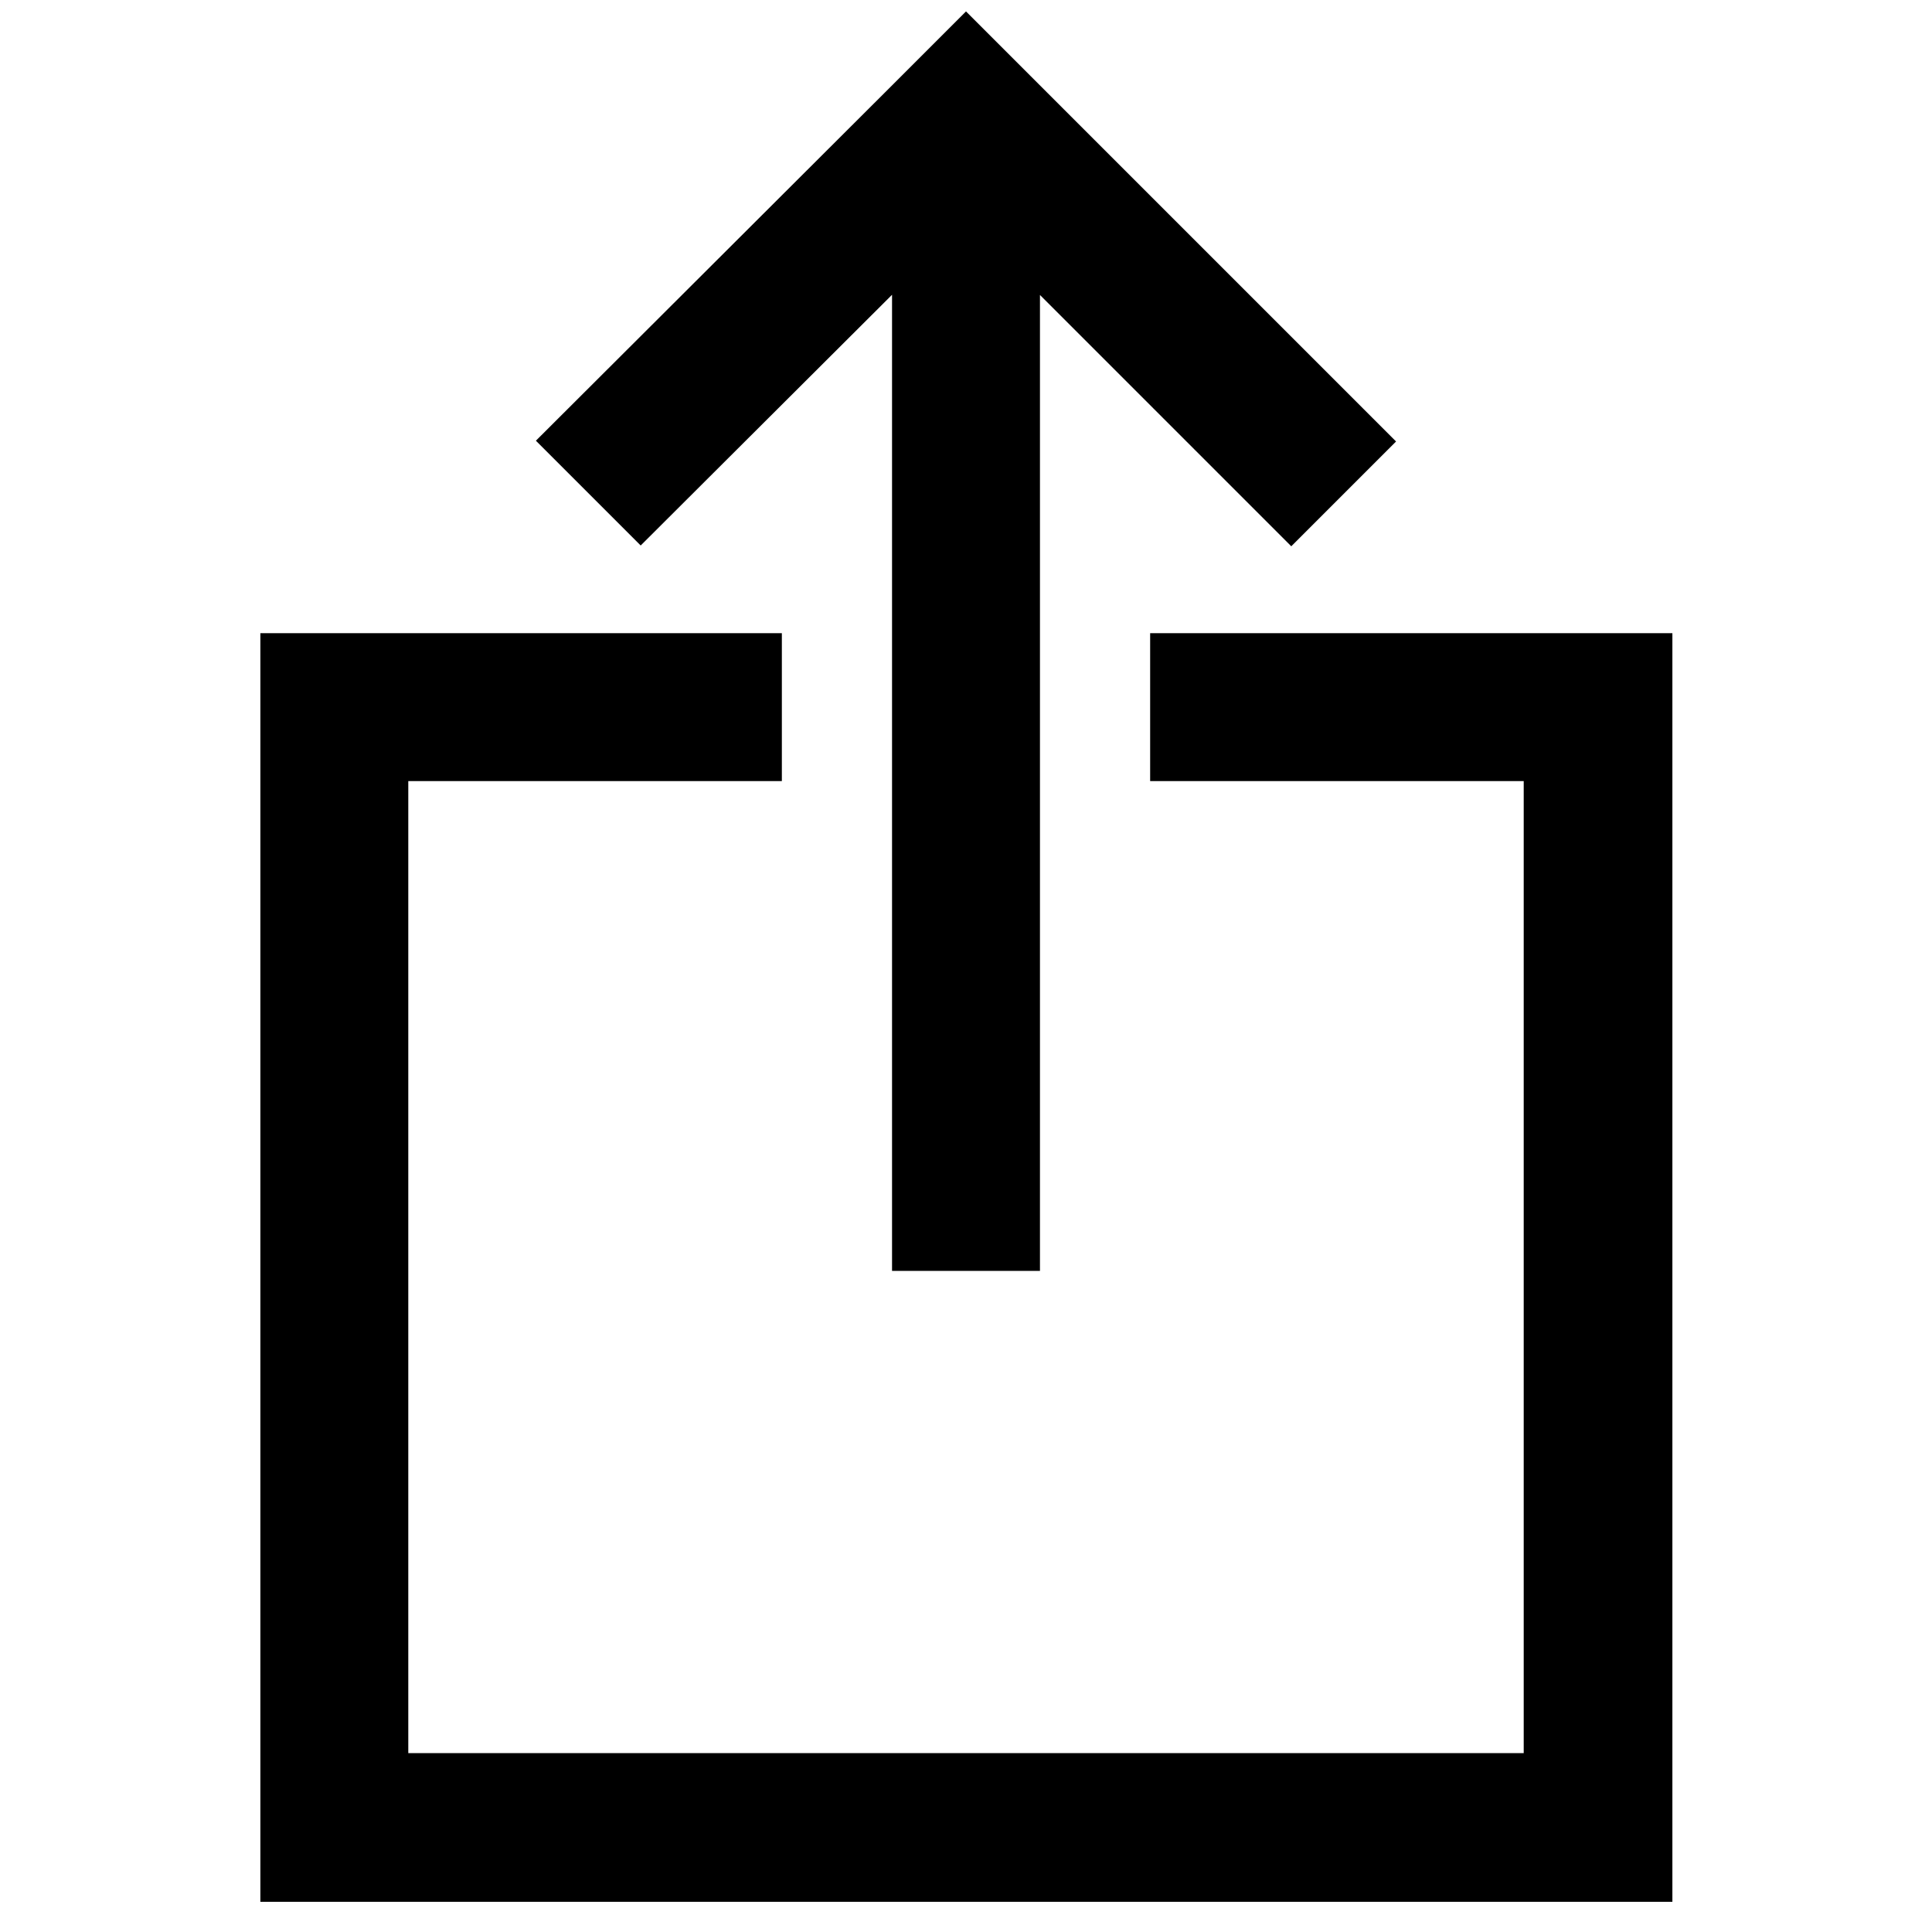 <?xml version="1.0" encoding="utf-8"?>
<!-- Svg Vector Icons : http://www.onlinewebfonts.com/icon -->
<!DOCTYPE svg PUBLIC "-//W3C//DTD SVG 1.1//EN" "http://www.w3.org/Graphics/SVG/1.1/DTD/svg11.dtd">
<svg version="1.1" xmlns="http://www.w3.org/2000/svg" xmlns:xlink="http://www.w3.org/1999/xlink" x="0px" y="0px" viewBox="0 0 256 256" enable-background="new 0 0 256 256" xml:space="preserve">
<g> <path stroke-width="12" fill-opacity="0" stroke="#000000"  d="M124.2,24.6l0,137.8h7.6l0-137.8l39.3,39.3l5.4-5.4l-43.1-43.1L128,10l-5.4,5.4L79.5,58.4l5.4,5.4 L124.2,24.6z M207.9,89.9h-49.5v7.6l49.5,0l0,140.8H48.1V97.5l49.5,0v-7.6l-57.1,0V246l175.1,0V97.5v-7.6L207.9,89.9z"/></g>
</svg>
